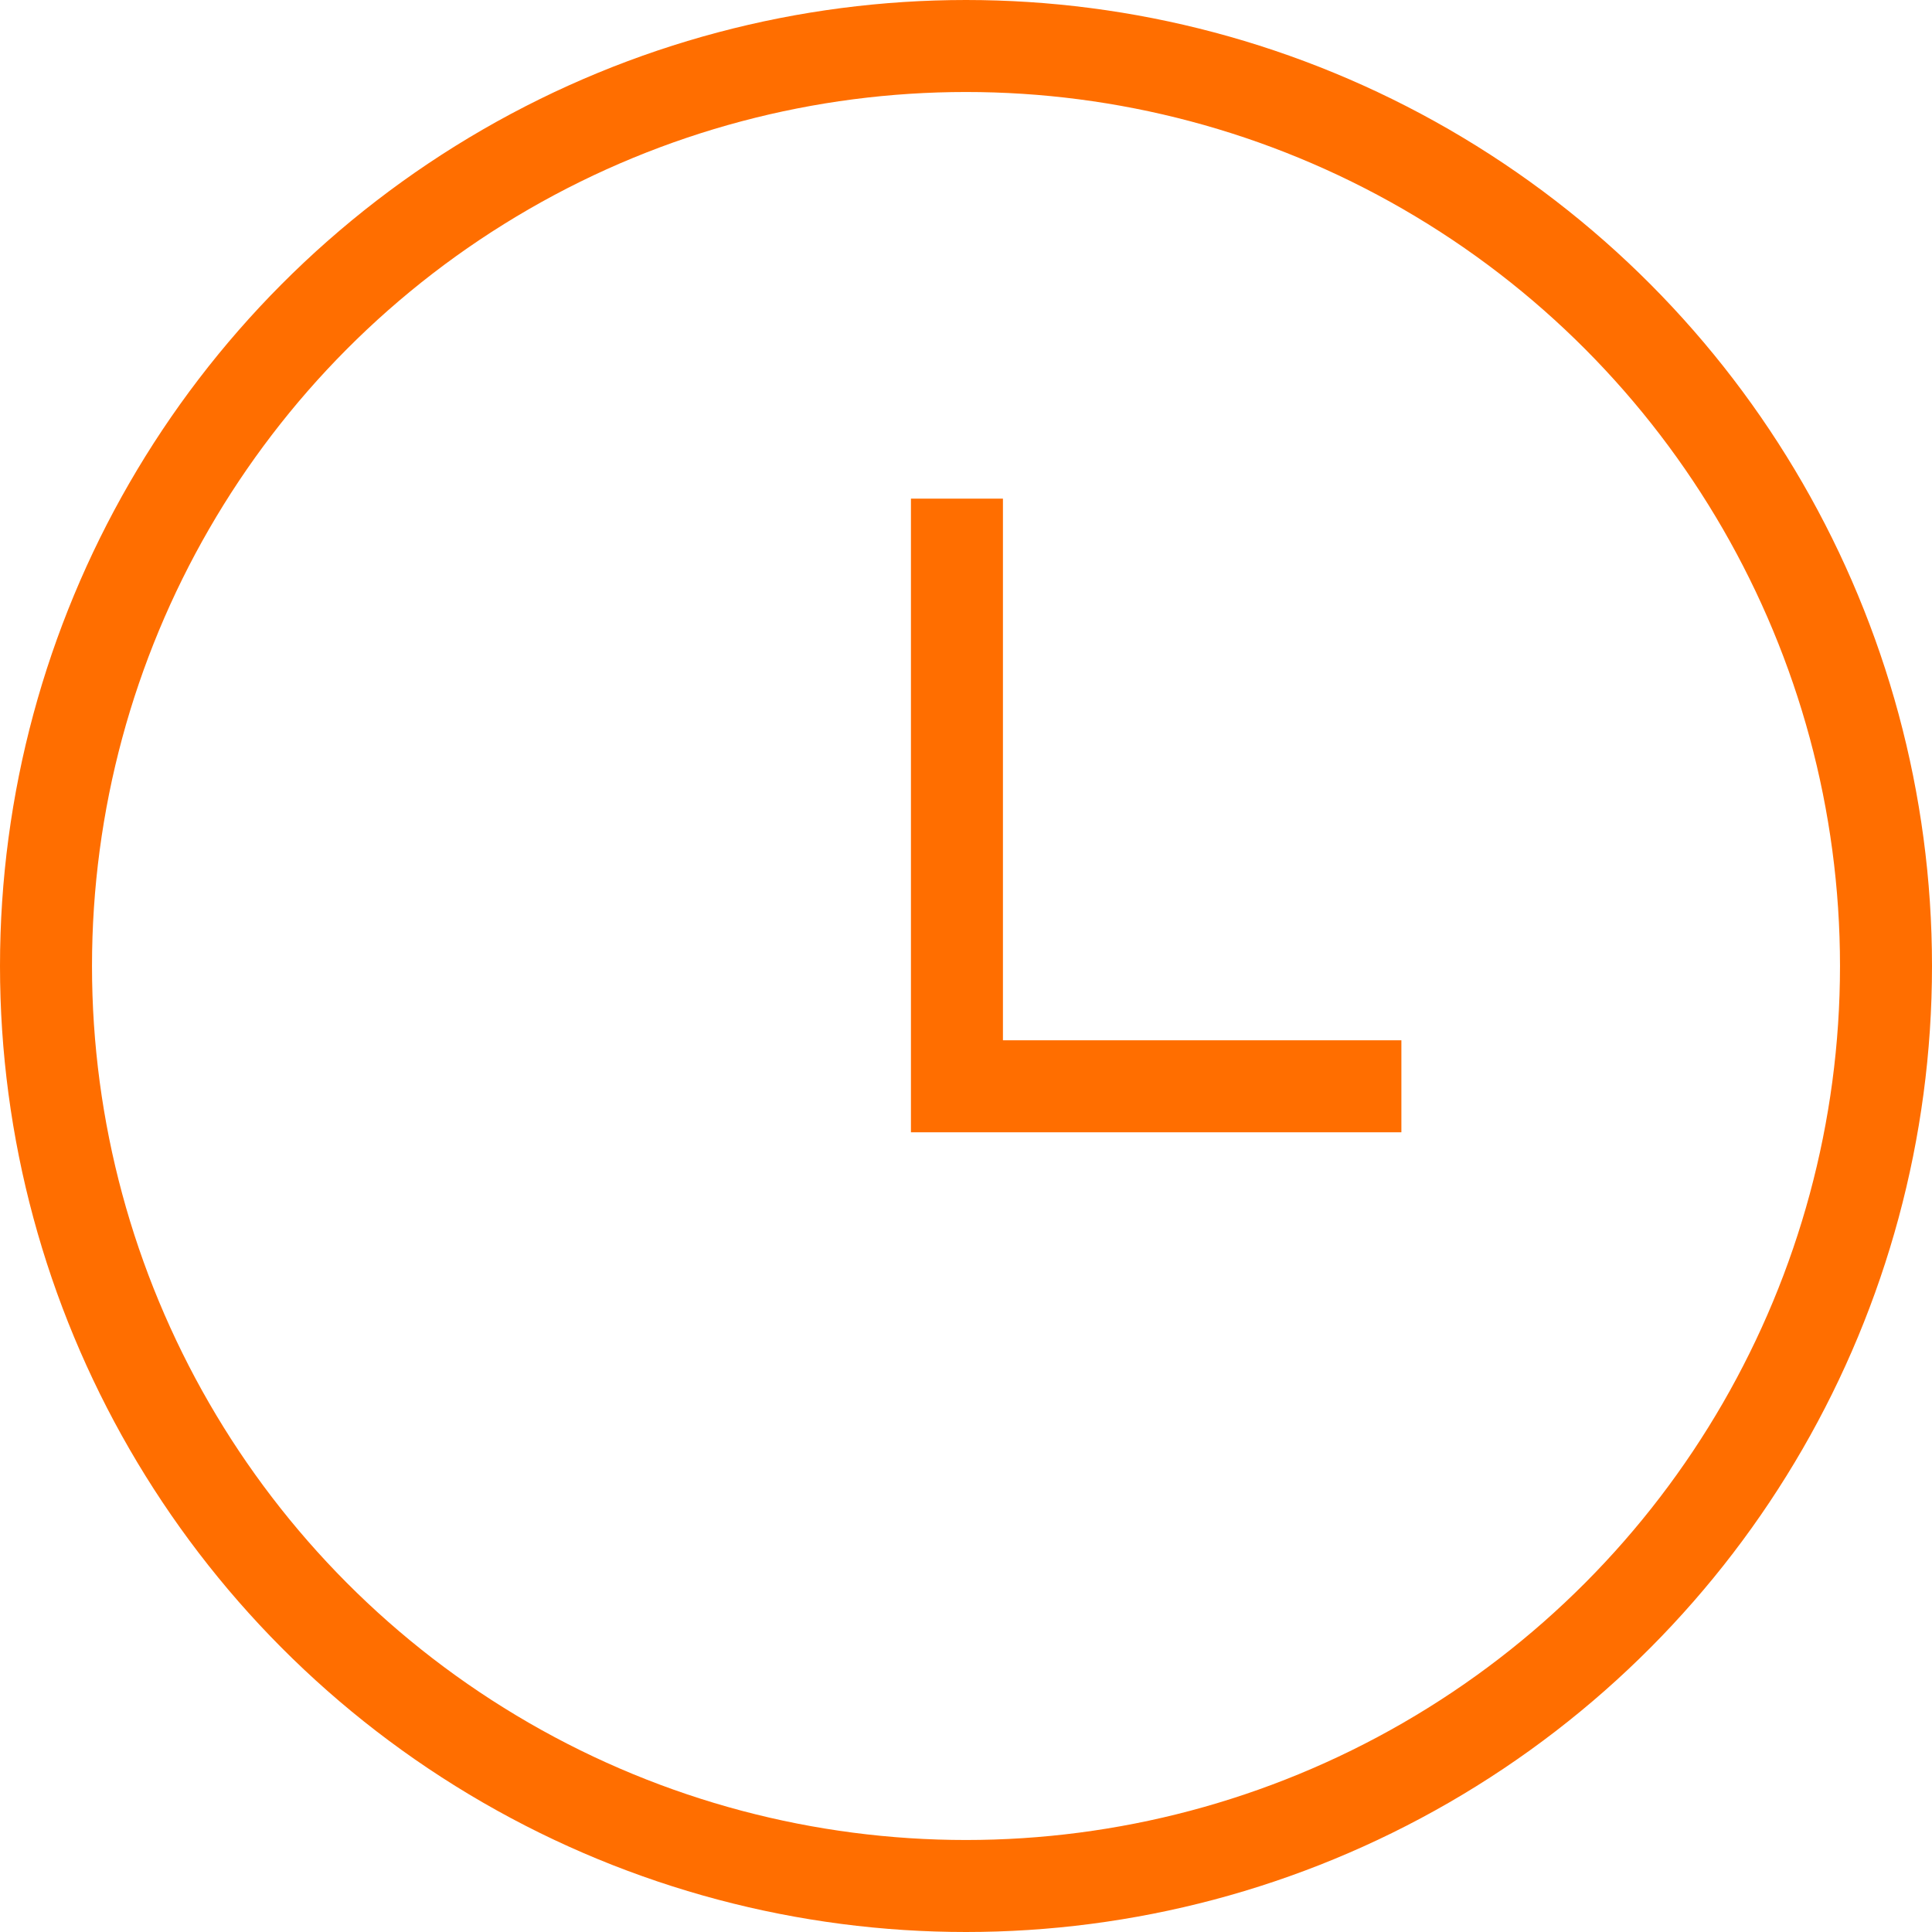 <svg xmlns="http://www.w3.org/2000/svg" width="42" height="42" viewBox="0 0 42 42">
  <g id="Timer" transform="translate(-1194.09 -475.605)">
    <circle id="Ellipse_63" data-name="Ellipse 63" cx="20" cy="20" r="20" transform="translate(1195.09 476.605)" fill="none" stroke="#ff6e00" stroke-miterlimit="10" stroke-width="2"/>
    <path id="Path_4587" data-name="Path 4587" d="M1204.5,477.96v12.775h9.662" transform="translate(10.393 8.485)" fill="none" stroke="#ff6e00" stroke-miterlimit="10" stroke-width="2"/>
  </g>
</svg>
